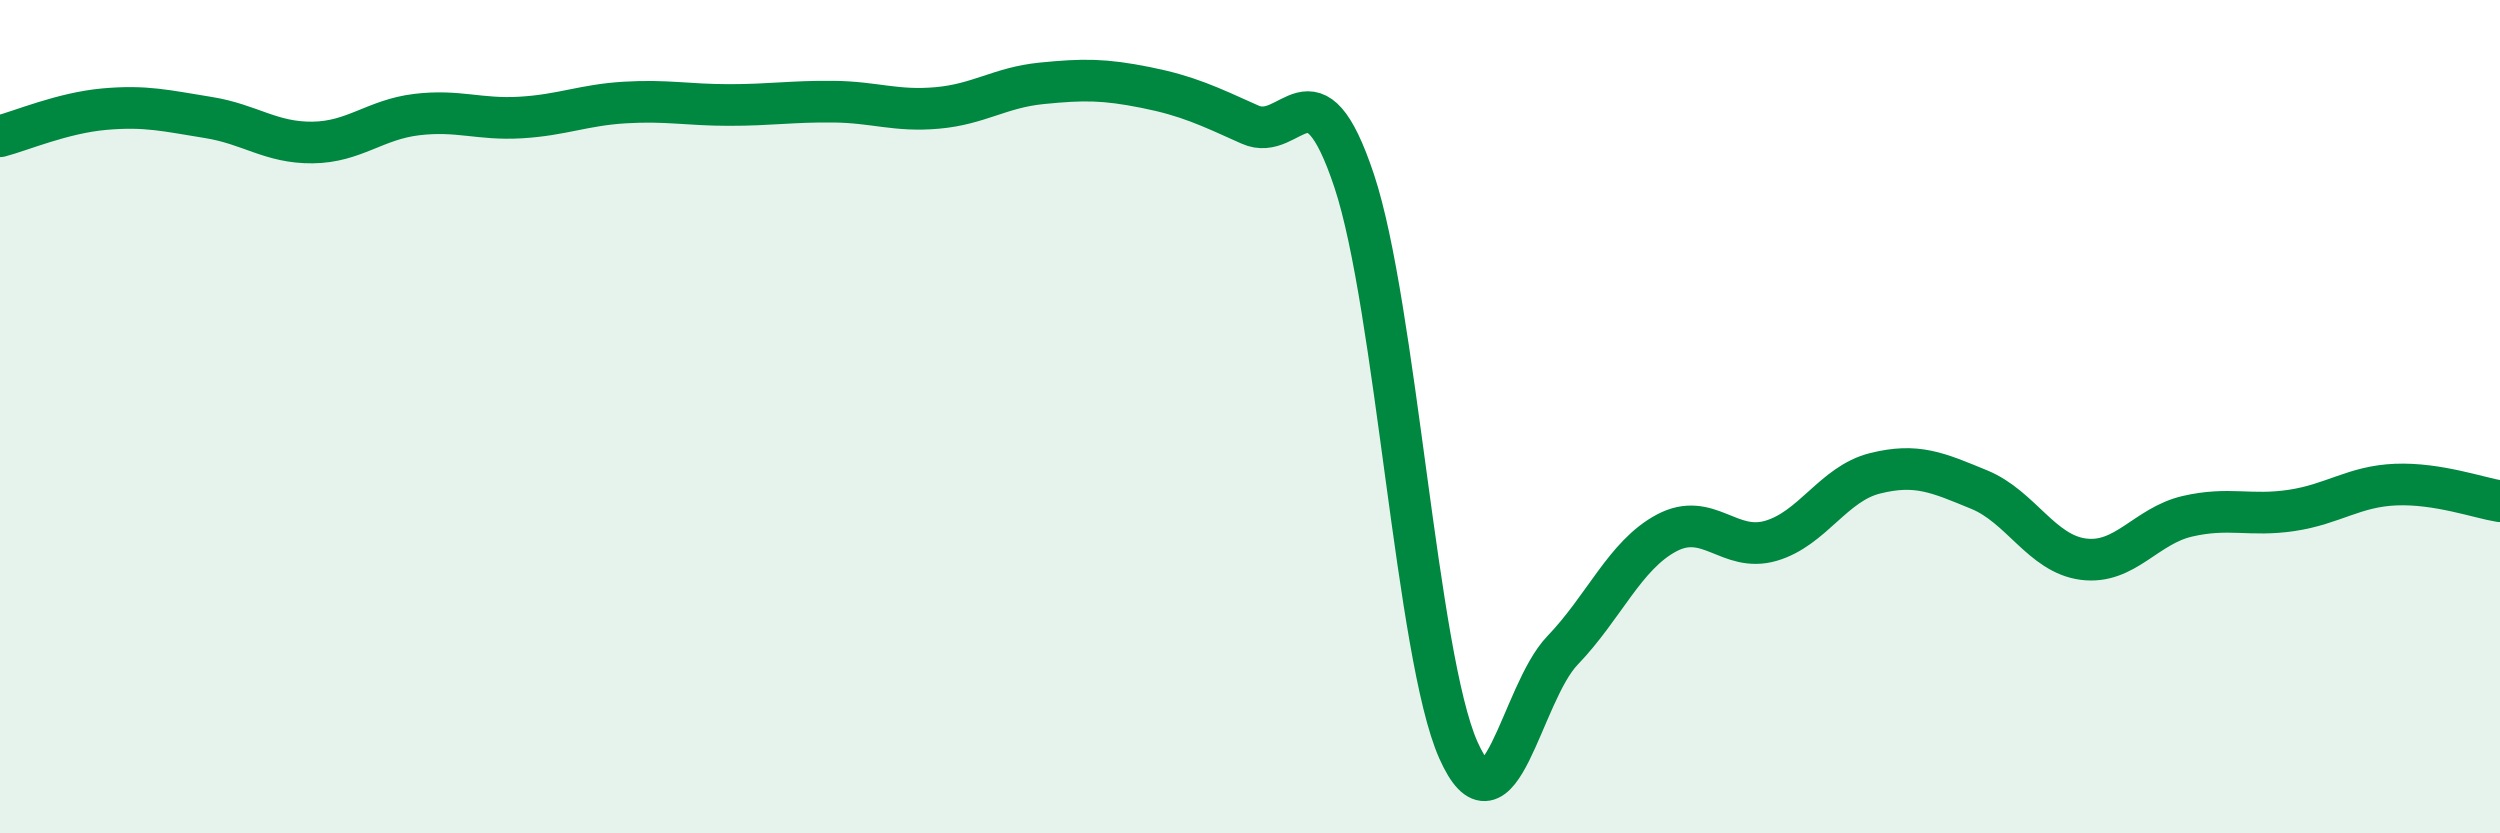 
    <svg width="60" height="20" viewBox="0 0 60 20" xmlns="http://www.w3.org/2000/svg">
      <path
        d="M 0,3.27 C 0.5,3.14 1.5,2.71 2.5,2.62 C 3.5,2.53 4,2.66 5,2.82 C 6,2.98 6.5,3.43 7.5,3.42 C 8.5,3.41 9,2.87 10,2.75 C 11,2.63 11.5,2.88 12.5,2.82 C 13.5,2.76 14,2.52 15,2.46 C 16,2.4 16.5,2.52 17.5,2.52 C 18.5,2.52 19,2.43 20,2.44 C 21,2.45 21.5,2.68 22.5,2.59 C 23.5,2.5 24,2.1 25,2 C 26,1.9 26.5,1.9 27.5,2.1 C 28.5,2.3 29,2.54 30,2.99 C 31,3.44 31.5,1.34 32.5,4.34 C 33.5,7.34 34,15.75 35,18 C 36,20.25 36.5,16.65 37.5,15.61 C 38.5,14.57 39,13.32 40,12.79 C 41,12.26 41.5,13.27 42.5,12.98 C 43.5,12.69 44,11.61 45,11.36 C 46,11.11 46.5,11.34 47.5,11.75 C 48.5,12.16 49,13.29 50,13.42 C 51,13.55 51.5,12.62 52.5,12.39 C 53.5,12.16 54,12.4 55,12.25 C 56,12.1 56.5,11.67 57.5,11.63 C 58.5,11.59 59.5,11.95 60,12.03L60 20L0 20Z"
        fill="#008740"
        opacity="0.1"
        stroke-linecap="round"
        stroke-linejoin="round"
      />
      <path
        d="M 0,3.27 C 0.5,3.14 1.5,2.71 2.5,2.62 C 3.5,2.53 4,2.66 5,2.82 C 6,2.98 6.5,3.43 7.5,3.42 C 8.5,3.41 9,2.87 10,2.75 C 11,2.63 11.5,2.88 12.5,2.82 C 13.5,2.76 14,2.52 15,2.46 C 16,2.4 16.5,2.52 17.5,2.52 C 18.5,2.52 19,2.43 20,2.44 C 21,2.45 21.5,2.68 22.5,2.59 C 23.5,2.5 24,2.1 25,2 C 26,1.9 26.5,1.9 27.5,2.1 C 28.5,2.3 29,2.54 30,2.99 C 31,3.44 31.5,1.34 32.5,4.34 C 33.5,7.34 34,15.75 35,18 C 36,20.25 36.5,16.65 37.5,15.61 C 38.5,14.57 39,13.32 40,12.79 C 41,12.26 41.5,13.27 42.5,12.98 C 43.5,12.69 44,11.61 45,11.36 C 46,11.11 46.5,11.34 47.5,11.75 C 48.5,12.16 49,13.29 50,13.42 C 51,13.55 51.5,12.62 52.5,12.39 C 53.5,12.16 54,12.4 55,12.25 C 56,12.1 56.5,11.67 57.5,11.63 C 58.5,11.59 59.5,11.95 60,12.03"
        stroke="#008740"
        stroke-width="1"
        fill="none"
        stroke-linecap="round"
        stroke-linejoin="round"
      />
    </svg>
  